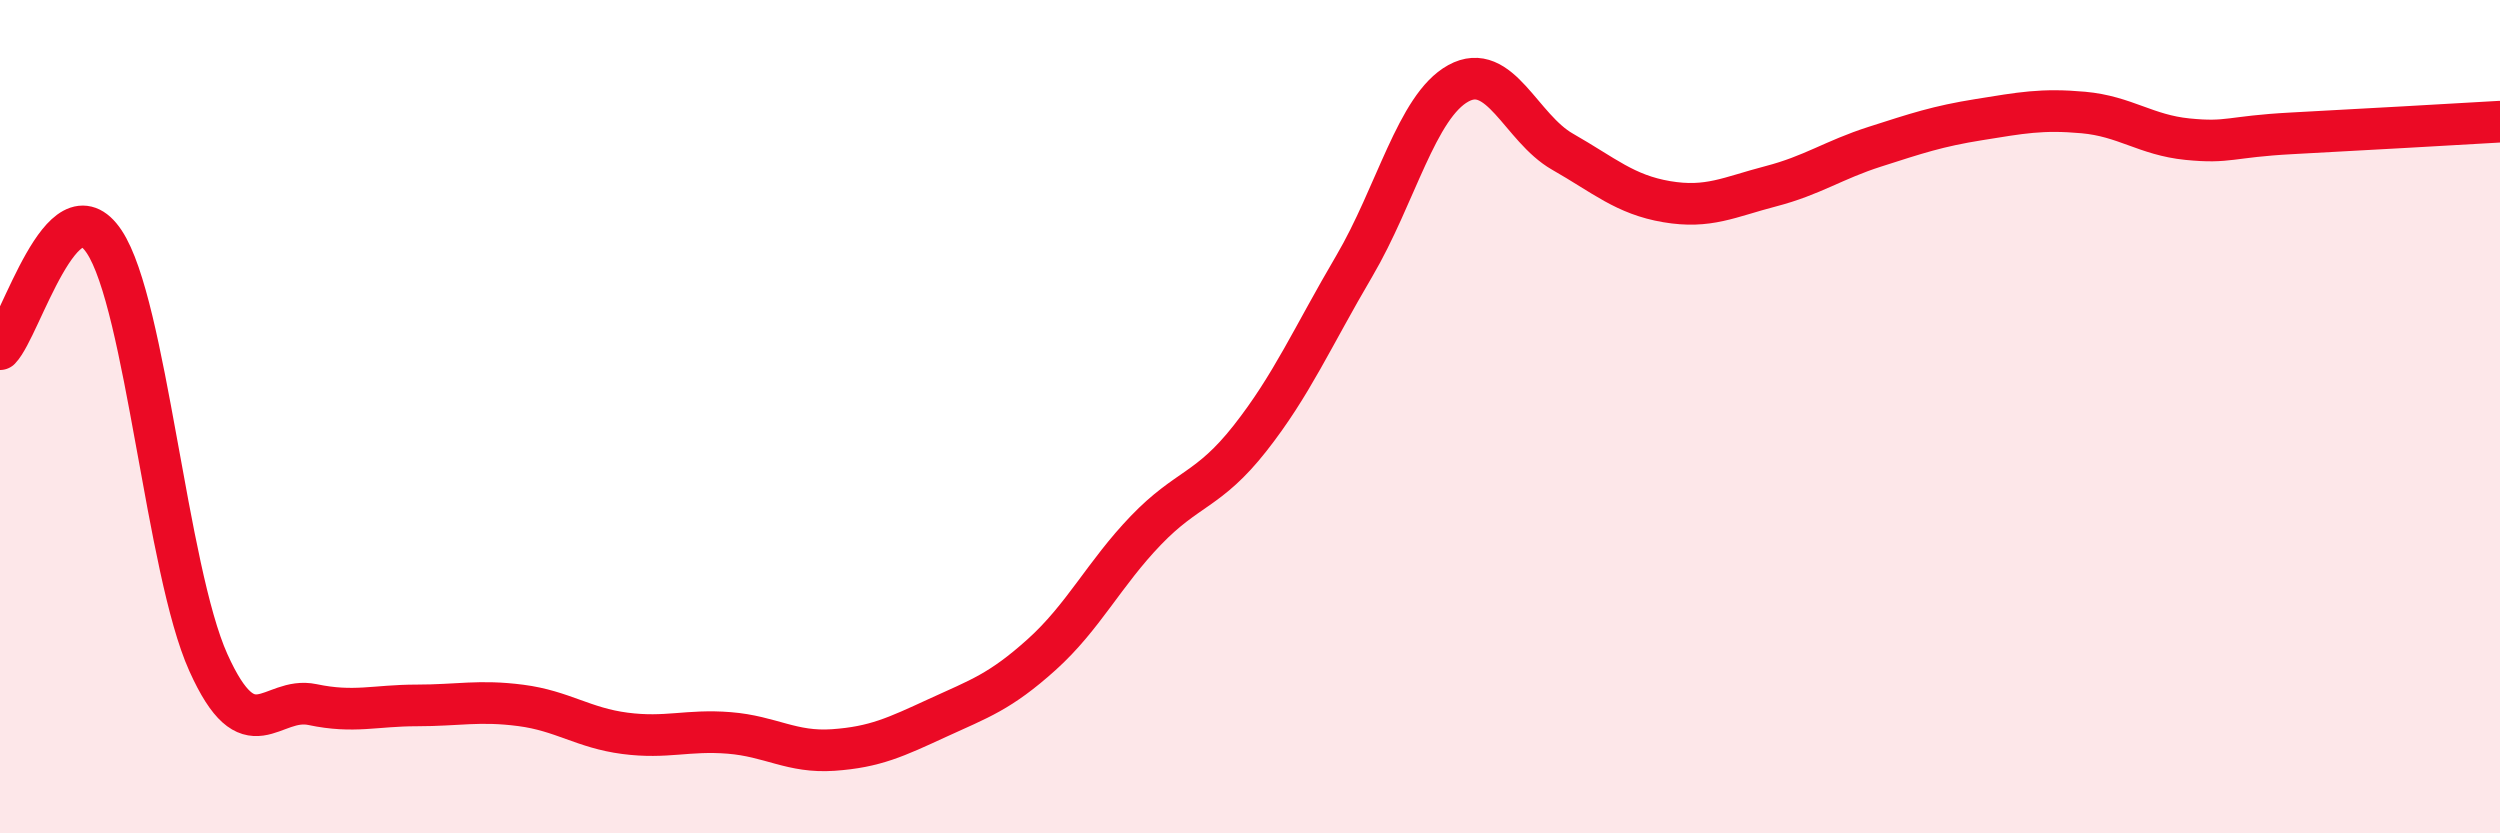 
    <svg width="60" height="20" viewBox="0 0 60 20" xmlns="http://www.w3.org/2000/svg">
      <path
        d="M 0,8.38 C 0.5,7.86 1.5,4.3 2.5,5.8 C 3.5,7.3 4,13.68 5,15.9 C 6,18.12 6.5,16.7 7.5,16.91 C 8.5,17.12 9,16.93 10,16.93 C 11,16.93 11.5,16.8 12.5,16.93 C 13.5,17.06 14,17.47 15,17.6 C 16,17.73 16.5,17.51 17.5,17.59 C 18.5,17.67 19,18.07 20,18 C 21,17.93 21.5,17.69 22.5,17.23 C 23.5,16.77 24,16.61 25,15.71 C 26,14.81 26.5,13.77 27.5,12.73 C 28.5,11.69 29,11.79 30,10.52 C 31,9.25 31.5,8.09 32.5,6.39 C 33.5,4.69 34,2.55 35,2 C 36,1.45 36.5,3.07 37.5,3.64 C 38.5,4.21 39,4.67 40,4.84 C 41,5.01 41.5,4.73 42.5,4.47 C 43.5,4.21 44,3.84 45,3.52 C 46,3.2 46.5,3.03 47.5,2.87 C 48.5,2.71 49,2.61 50,2.7 C 51,2.79 51.5,3.24 52.5,3.34 C 53.5,3.44 53.5,3.28 55,3.2 C 56.5,3.12 59,2.98 60,2.92L60 20L0 20Z"
        fill="#EB0A25"
        opacity="0.1"
        stroke-linecap="round"
        stroke-linejoin="round"
      />
      <path
        d="M 0,8.38 C 0.5,7.86 1.5,4.3 2.5,5.8 C 3.5,7.3 4,13.68 5,15.9 C 6,18.12 6.5,16.7 7.5,16.91 C 8.5,17.12 9,16.93 10,16.93 C 11,16.93 11.5,16.8 12.5,16.93 C 13.5,17.06 14,17.47 15,17.6 C 16,17.73 16.5,17.51 17.5,17.59 C 18.5,17.67 19,18.07 20,18 C 21,17.93 21.5,17.69 22.5,17.23 C 23.5,16.77 24,16.61 25,15.71 C 26,14.81 26.5,13.77 27.5,12.73 C 28.5,11.69 29,11.79 30,10.52 C 31,9.25 31.5,8.09 32.5,6.39 C 33.5,4.69 34,2.55 35,2 C 36,1.45 36.5,3.07 37.5,3.64 C 38.5,4.21 39,4.67 40,4.84 C 41,5.01 41.5,4.73 42.5,4.47 C 43.5,4.21 44,3.84 45,3.52 C 46,3.2 46.5,3.03 47.5,2.87 C 48.5,2.71 49,2.61 50,2.7 C 51,2.79 51.5,3.24 52.5,3.34 C 53.5,3.44 53.5,3.28 55,3.2 C 56.5,3.12 59,2.98 60,2.92"
        stroke="#EB0A25"
        stroke-width="1"
        fill="none"
        stroke-linecap="round"
        stroke-linejoin="round"
      />
    </svg>
  